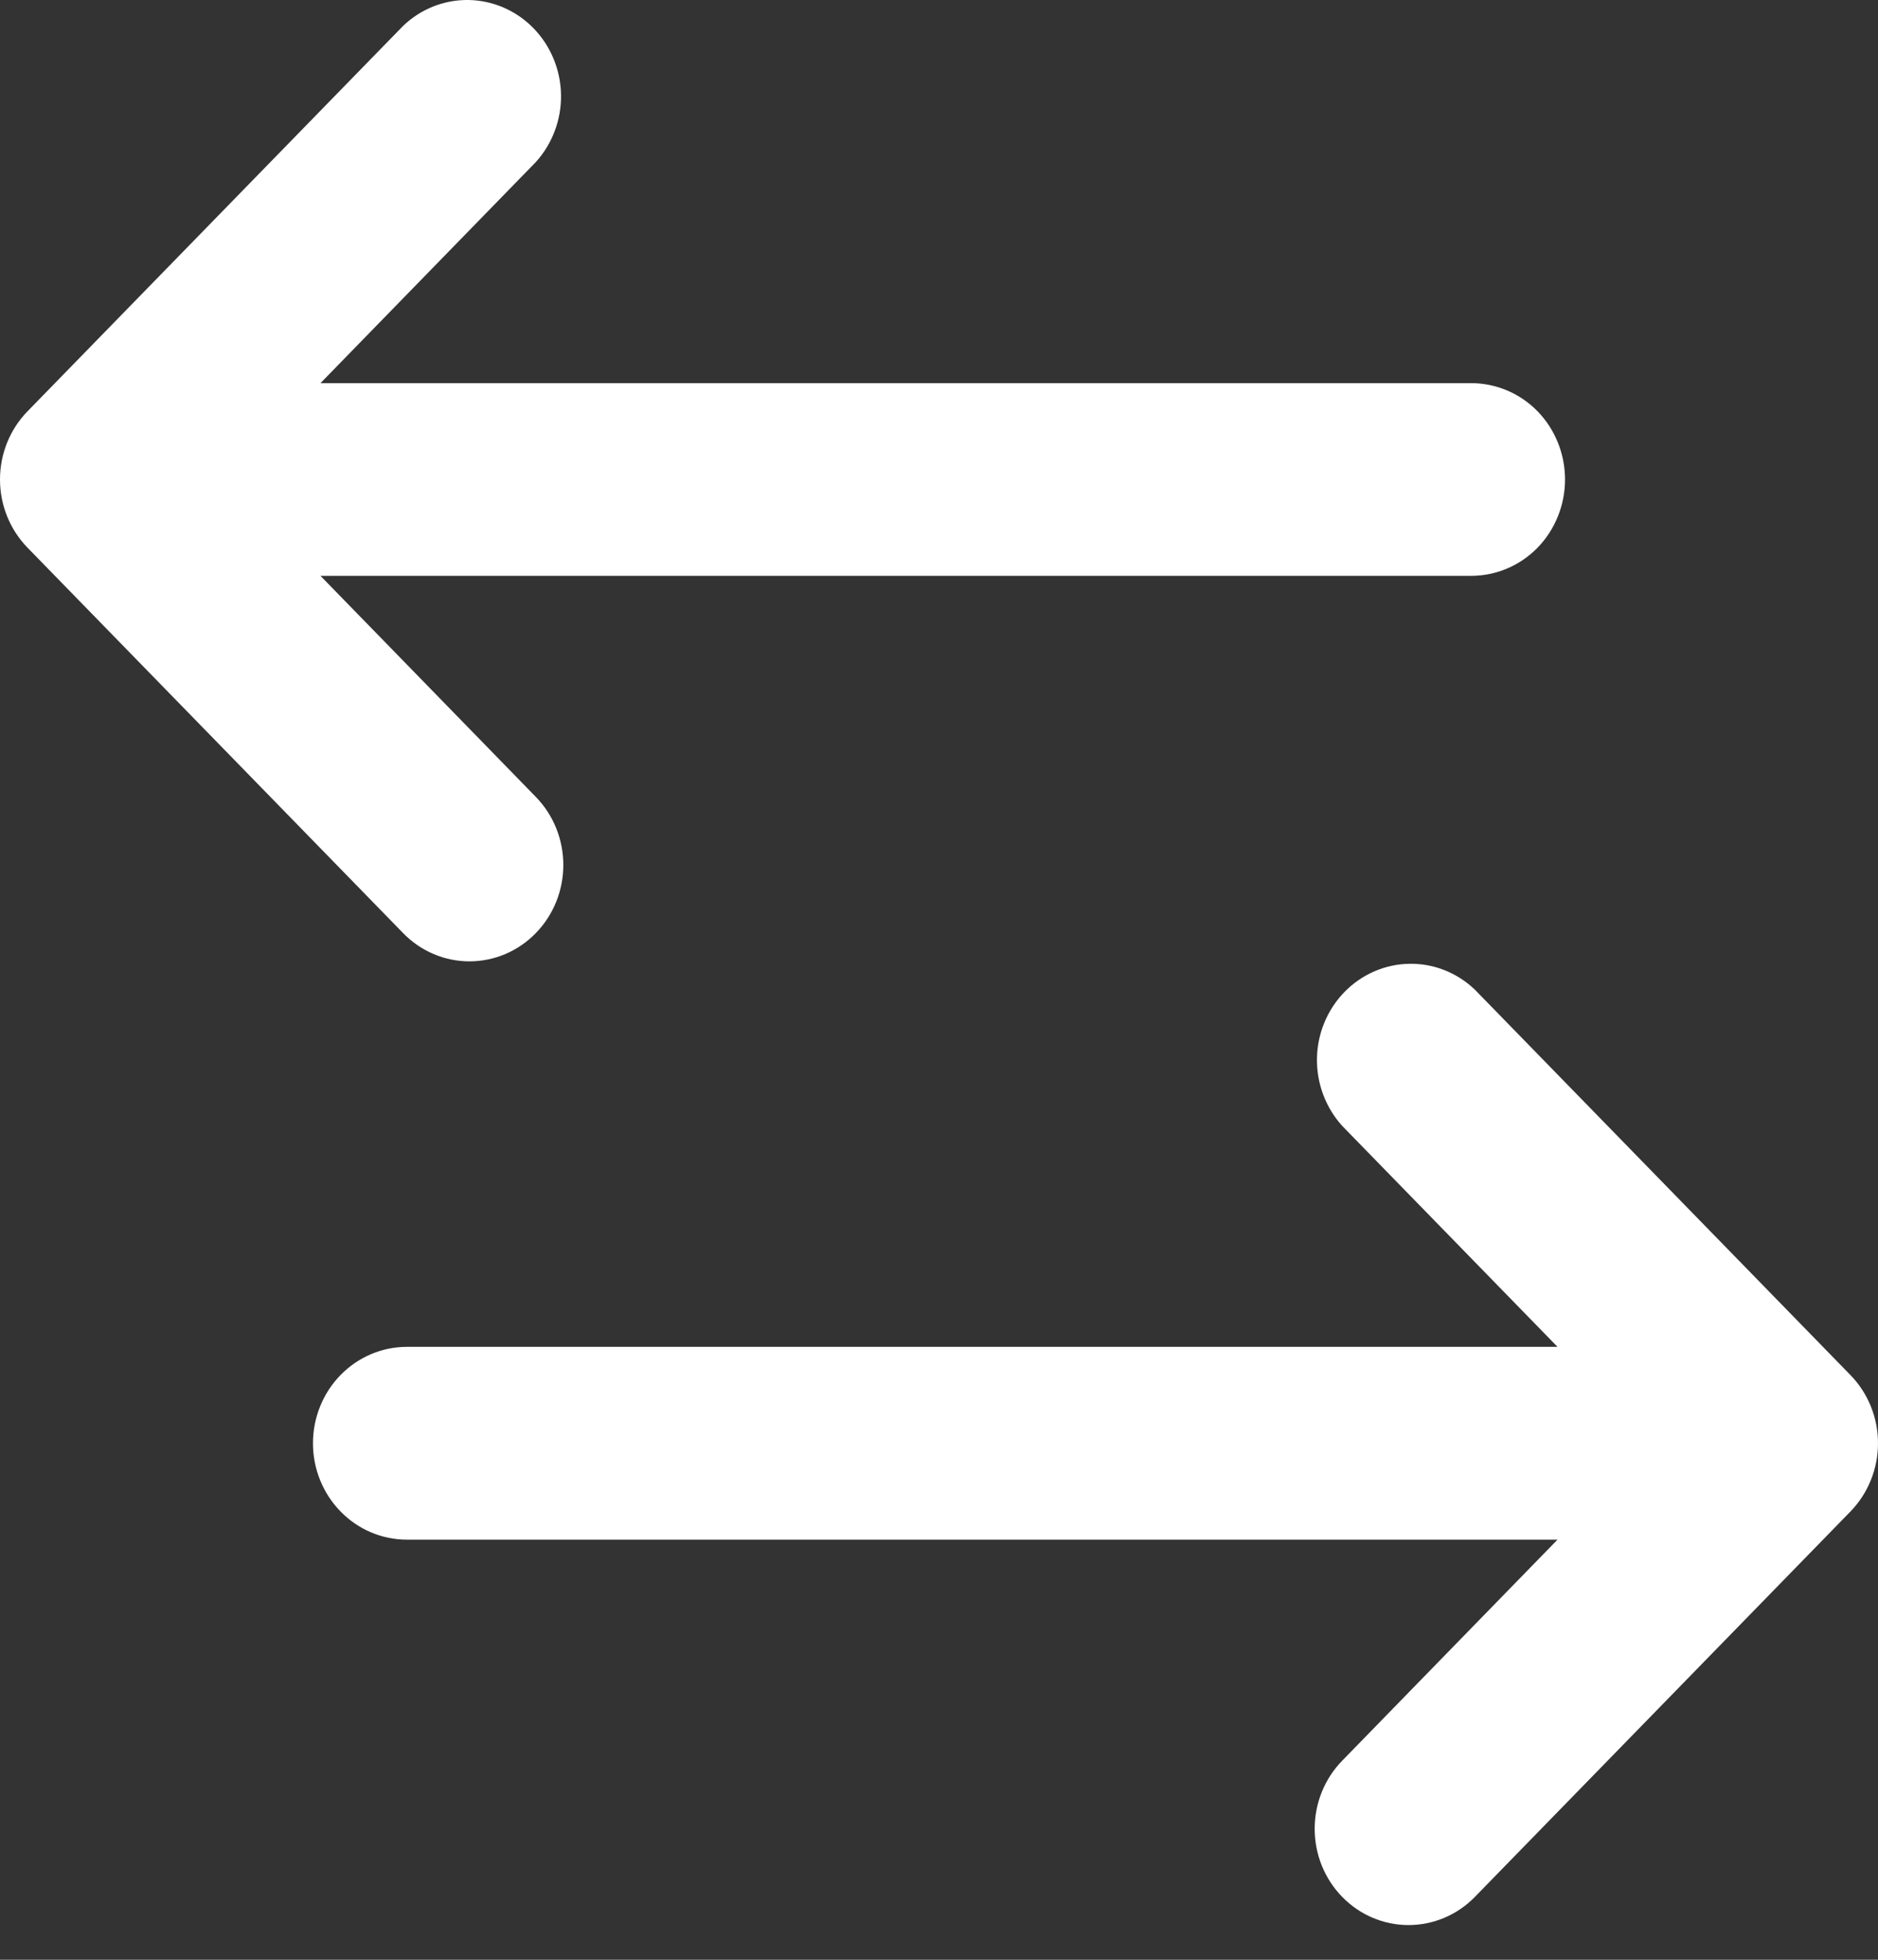 <svg width="23" height="24" viewBox="0 0 23 24" fill="none" xmlns="http://www.w3.org/2000/svg">
<rect x="0" y="0" width="23" height="24" fill="#333333" stroke="none"/>
<path d="M5.749 11.773C6.054 11.773 6.347 11.649 6.562 11.427C6.778 11.206 6.899 10.906 6.899 10.593C6.899 10.28 6.778 9.98 6.562 9.759L3.925 7.052H18.017C18.322 7.052 18.615 6.928 18.831 6.707C19.046 6.485 19.167 6.185 19.167 5.872C19.167 5.559 19.046 5.259 18.831 5.037C18.615 4.816 18.322 4.692 18.017 4.692H3.925L6.562 1.985C6.765 1.761 6.876 1.465 6.871 1.159C6.865 0.854 6.745 0.562 6.534 0.346C6.323 0.129 6.039 0.006 5.741 0C5.443 -0.005 5.155 0.108 4.937 0.317L0.336 5.038C0.121 5.259 0 5.559 0 5.872C0 6.185 0.121 6.485 0.336 6.706L4.937 11.427C5.152 11.649 5.445 11.773 5.749 11.773Z" fill="white"/>
<path d="M22.664 16.841L18.063 12.12C17.845 11.911 17.557 11.797 17.259 11.803C16.961 11.808 16.677 11.932 16.466 12.148C16.255 12.365 16.134 12.656 16.129 12.962C16.124 13.268 16.235 13.564 16.438 13.788L19.075 16.494H4.983C4.678 16.494 4.385 16.619 4.17 16.84C3.954 17.061 3.833 17.362 3.833 17.675C3.833 17.988 3.954 18.288 4.17 18.509C4.385 18.731 4.678 18.855 4.983 18.855H19.075L16.438 21.562C16.222 21.783 16.101 22.083 16.101 22.396C16.101 22.709 16.222 23.009 16.438 23.23C16.653 23.451 16.946 23.575 17.25 23.575C17.555 23.575 17.848 23.451 18.063 23.23L22.664 18.509C22.879 18.287 23 17.987 23 17.675C23 17.362 22.879 17.062 22.664 16.841Z" fill="white"/>
</svg>
